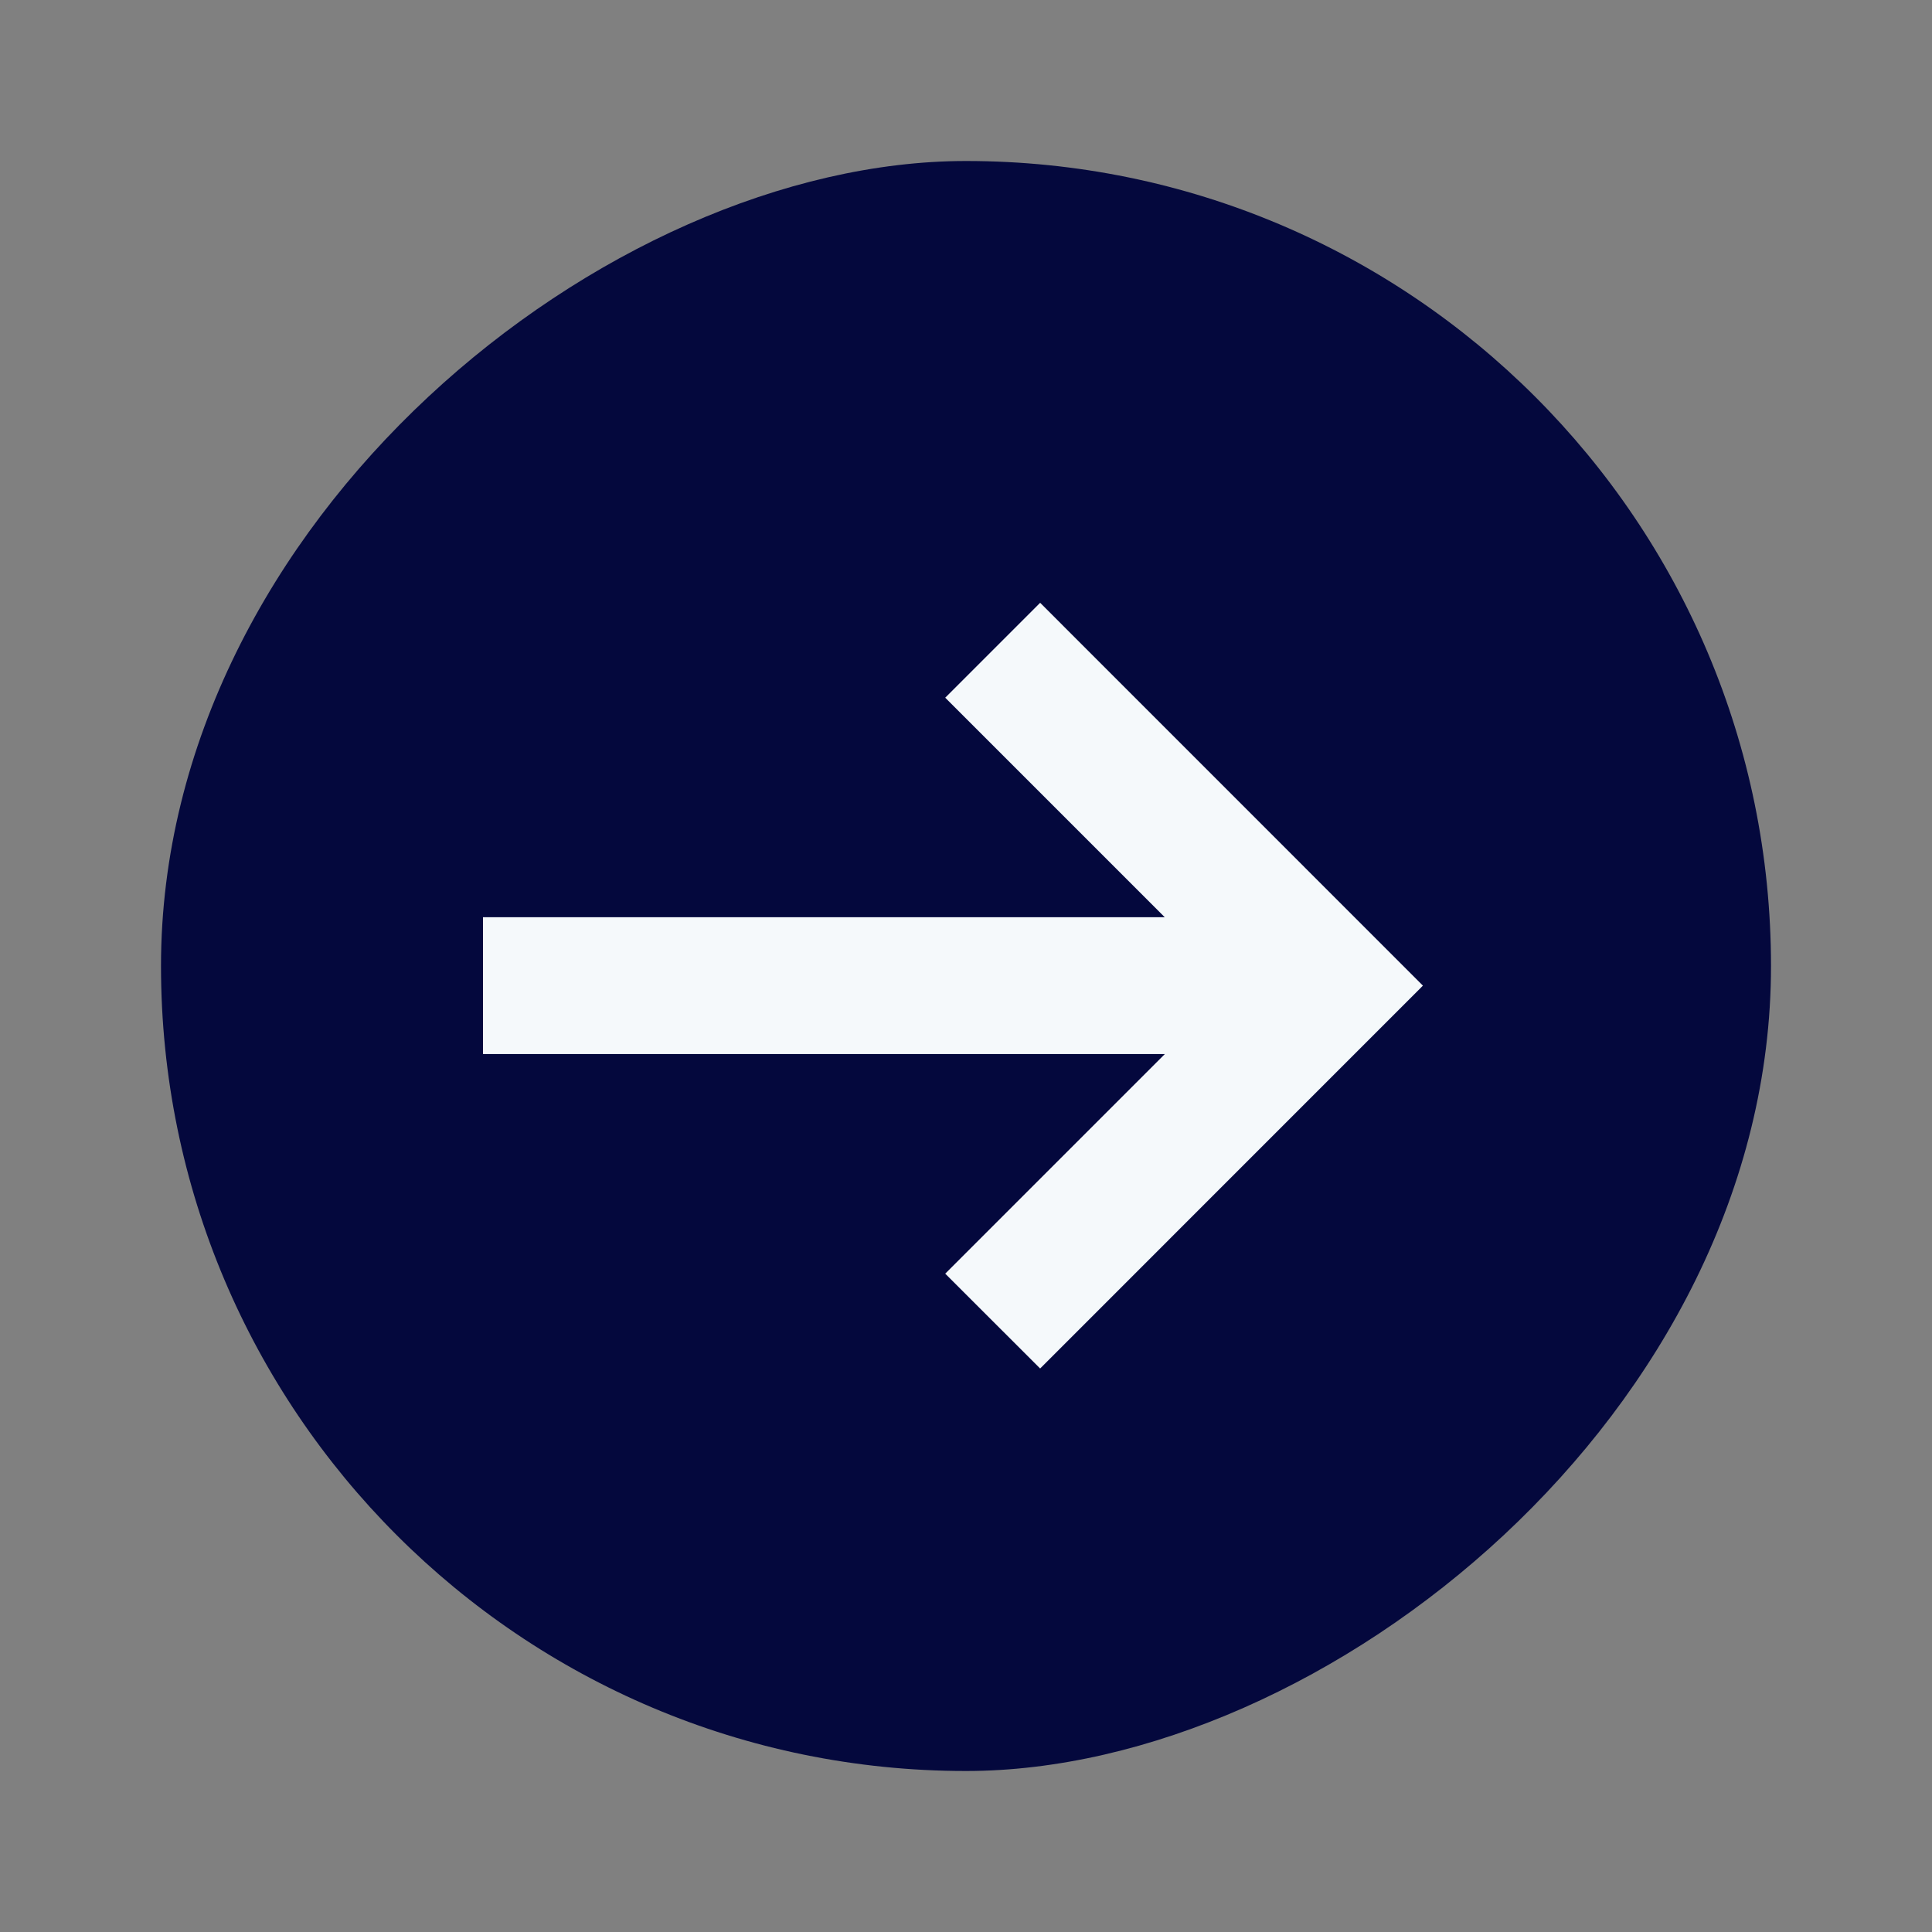<svg width="24" height="24" viewBox="0 0 24 24" fill="none" xmlns="http://www.w3.org/2000/svg">
<rect x="0" y="0" width="24" height="24" fill="#808080" stroke="none"/>
<rect x="2" y="22" width="20" height="20" rx="10" transform="rotate(-90 2 22)" fill="#04083d"/>
<path fill-rule="evenodd" clip-rule="evenodd" d="M14.469 11.394L6 11.394L6 13.094L14.47 13.094L11.742 15.822L12.921 17L17.676 12.244L12.921 7.488L11.742 8.667L14.469 11.394Z" fill="#F5F9FB"/>
</svg>
